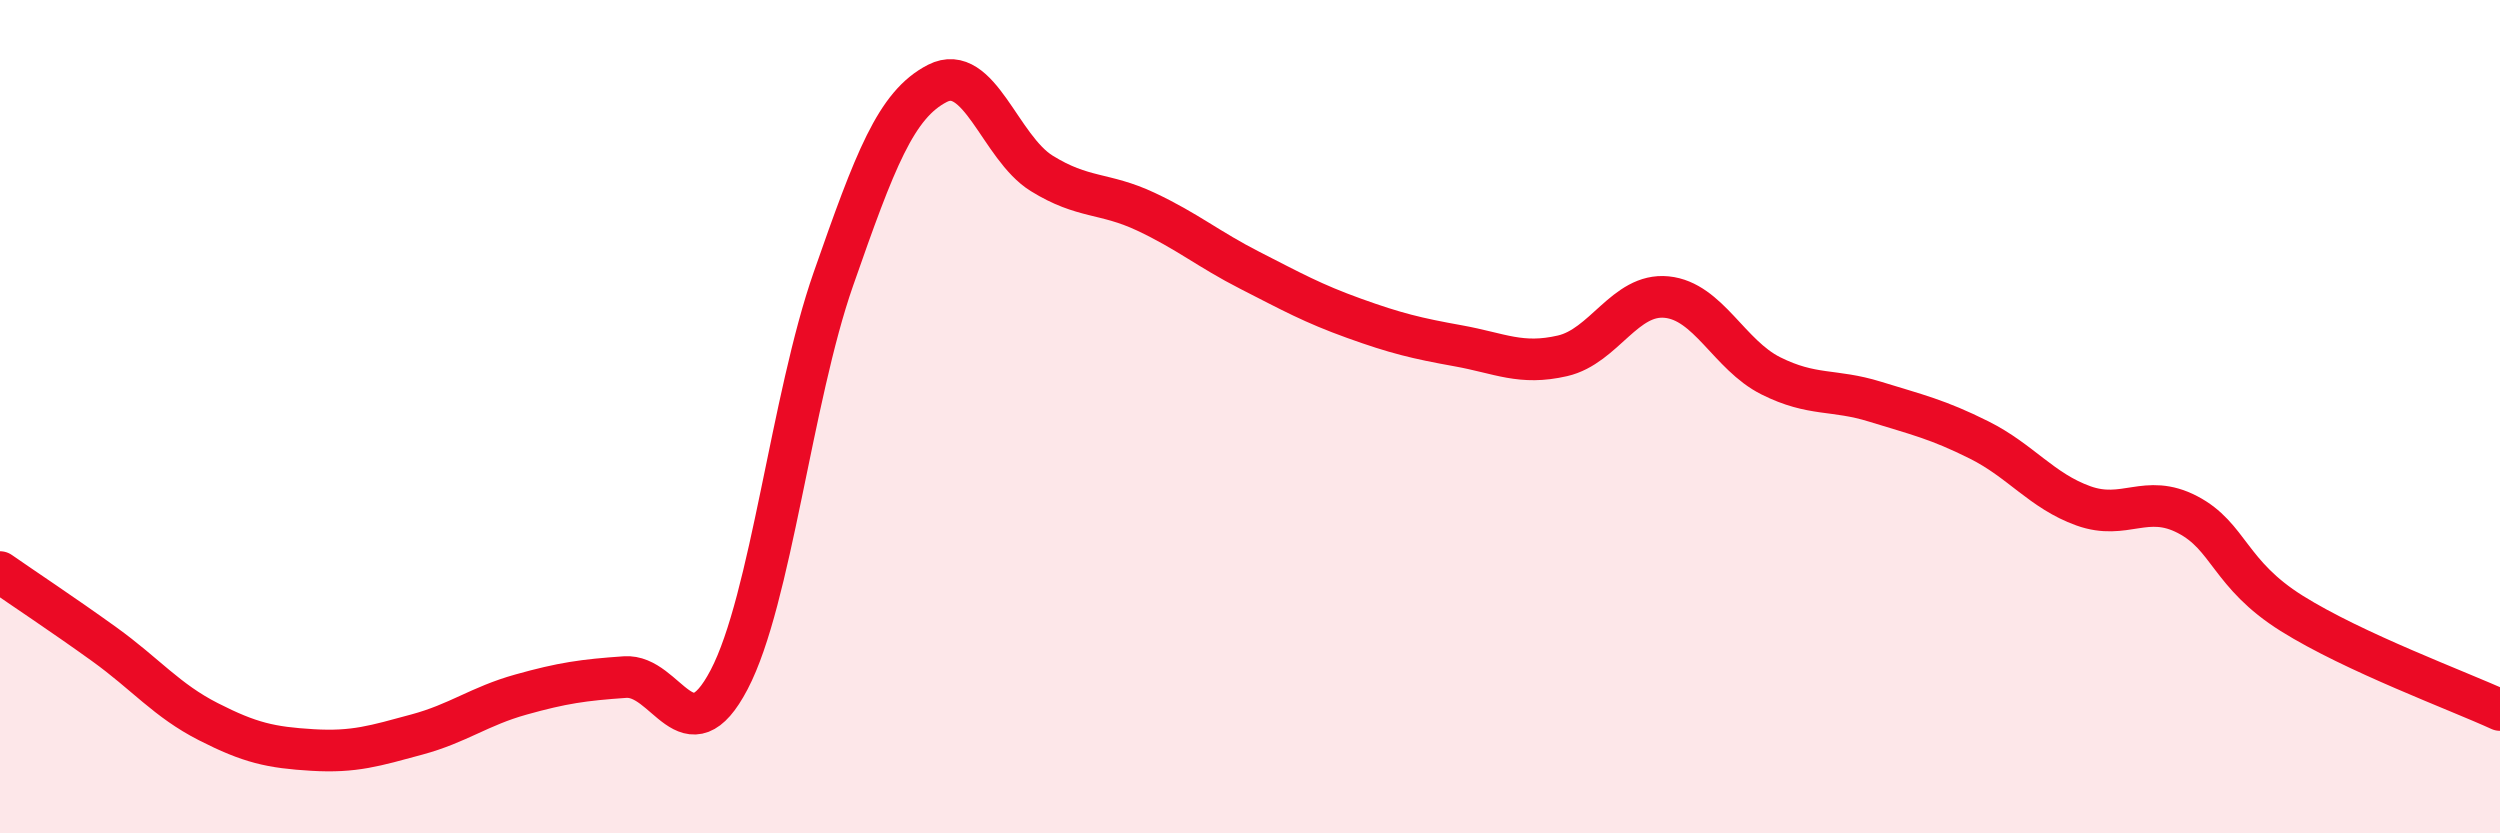 
    <svg width="60" height="20" viewBox="0 0 60 20" xmlns="http://www.w3.org/2000/svg">
      <path
        d="M 0,13.73 C 0.5,14.08 1.5,14.74 2.5,15.46 C 3.5,16.18 4,16.81 5,17.32 C 6,17.83 6.5,17.94 7.5,18 C 8.5,18.06 9,17.9 10,17.63 C 11,17.36 11.5,16.95 12.5,16.67 C 13.5,16.39 14,16.32 15,16.25 C 16,16.18 16.5,18.22 17.5,16.31 C 18.5,14.4 19,9.56 20,6.7 C 21,3.84 21.5,2.51 22.5,2 C 23.5,1.49 24,3.54 25,4.16 C 26,4.78 26.5,4.61 27.5,5.08 C 28.5,5.55 29,5.98 30,6.49 C 31,7 31.5,7.28 32.5,7.64 C 33.5,8 34,8.12 35,8.3 C 36,8.48 36.5,8.77 37.5,8.54 C 38.5,8.31 39,7.03 40,7.13 C 41,7.23 41.5,8.52 42.5,9.02 C 43.5,9.52 44,9.33 45,9.64 C 46,9.95 46.5,10.06 47.5,10.56 C 48.5,11.06 49,11.78 50,12.14 C 51,12.5 51.5,11.83 52.5,12.35 C 53.5,12.87 53.5,13.78 55,14.72 C 56.5,15.66 59,16.58 60,17.04L60 20L0 20Z"
        fill="#EB0A25"
        opacity="0.1"
        stroke-linecap="round"
        stroke-linejoin="round"
      />
      <path
        d="M 0,13.73 C 0.5,14.08 1.5,14.74 2.5,15.46 C 3.5,16.18 4,16.81 5,17.32 C 6,17.83 6.5,17.94 7.5,18 C 8.5,18.06 9,17.9 10,17.63 C 11,17.36 11.5,16.95 12.5,16.67 C 13.5,16.39 14,16.32 15,16.25 C 16,16.18 16.5,18.22 17.5,16.31 C 18.5,14.4 19,9.56 20,6.7 C 21,3.84 21.5,2.51 22.5,2 C 23.5,1.49 24,3.54 25,4.16 C 26,4.78 26.5,4.61 27.5,5.08 C 28.5,5.55 29,5.98 30,6.49 C 31,7 31.5,7.28 32.5,7.64 C 33.5,8 34,8.12 35,8.3 C 36,8.48 36.5,8.77 37.5,8.54 C 38.5,8.31 39,7.03 40,7.13 C 41,7.23 41.5,8.52 42.5,9.02 C 43.5,9.52 44,9.33 45,9.64 C 46,9.95 46.5,10.06 47.5,10.56 C 48.5,11.06 49,11.78 50,12.14 C 51,12.5 51.5,11.83 52.5,12.35 C 53.5,12.87 53.5,13.78 55,14.72 C 56.5,15.66 59,16.58 60,17.04"
        stroke="#EB0A25"
        stroke-width="1"
        fill="none"
        stroke-linecap="round"
        stroke-linejoin="round"
      />
    </svg>
  